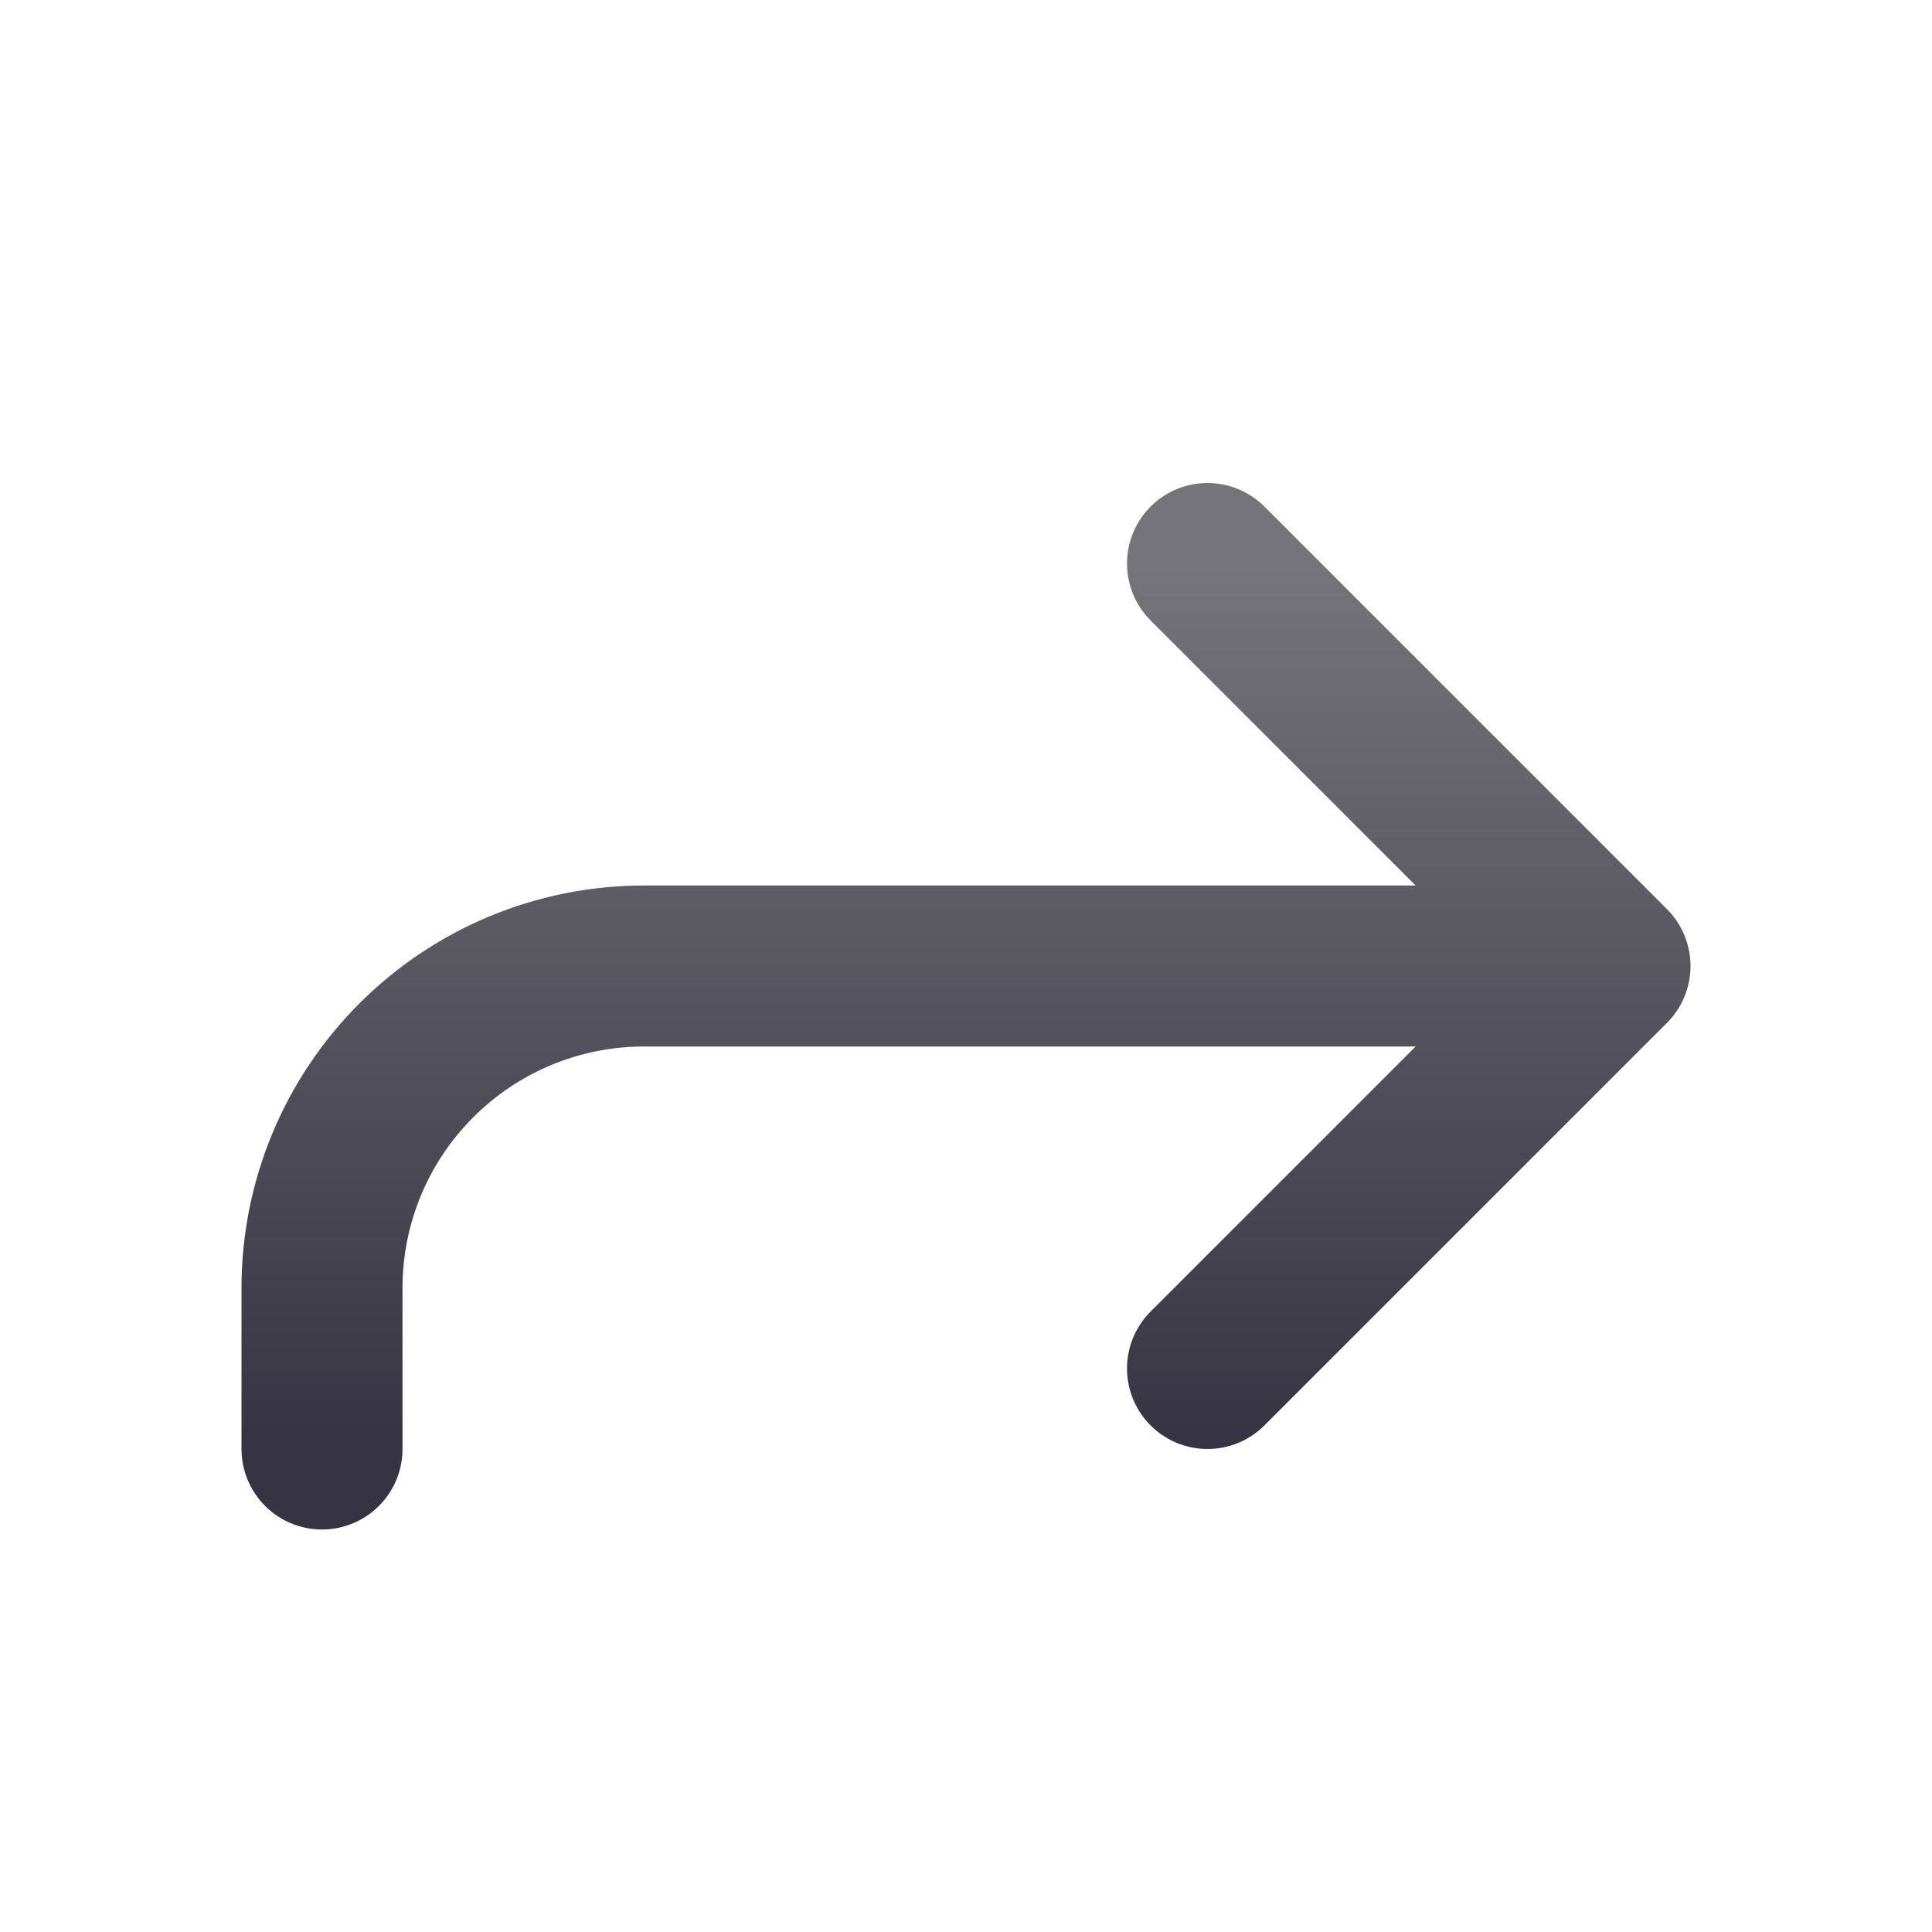 <svg width="24" height="24" viewBox="0 0 24 24" fill="none" xmlns="http://www.w3.org/2000/svg">
  <path d="M15 17L20 12M20 12L15 7M20 12H8C6.939 12 5.922 12.421 5.172 13.172C4.421 13.922 4 14.939 4 16V18" stroke="url(#paint0_linear)" stroke-width="2" stroke-linecap="round" stroke-linejoin="round"/>
  <defs>
    <linearGradient id="paint0_linear" x1="12" y1="7" x2="12" y2="18" gradientUnits="userSpaceOnUse">
      <stop stop-color="#757479"/>
      <stop offset="1" stop-color="#363442"/>
    </linearGradient>
  </defs>
</svg> 